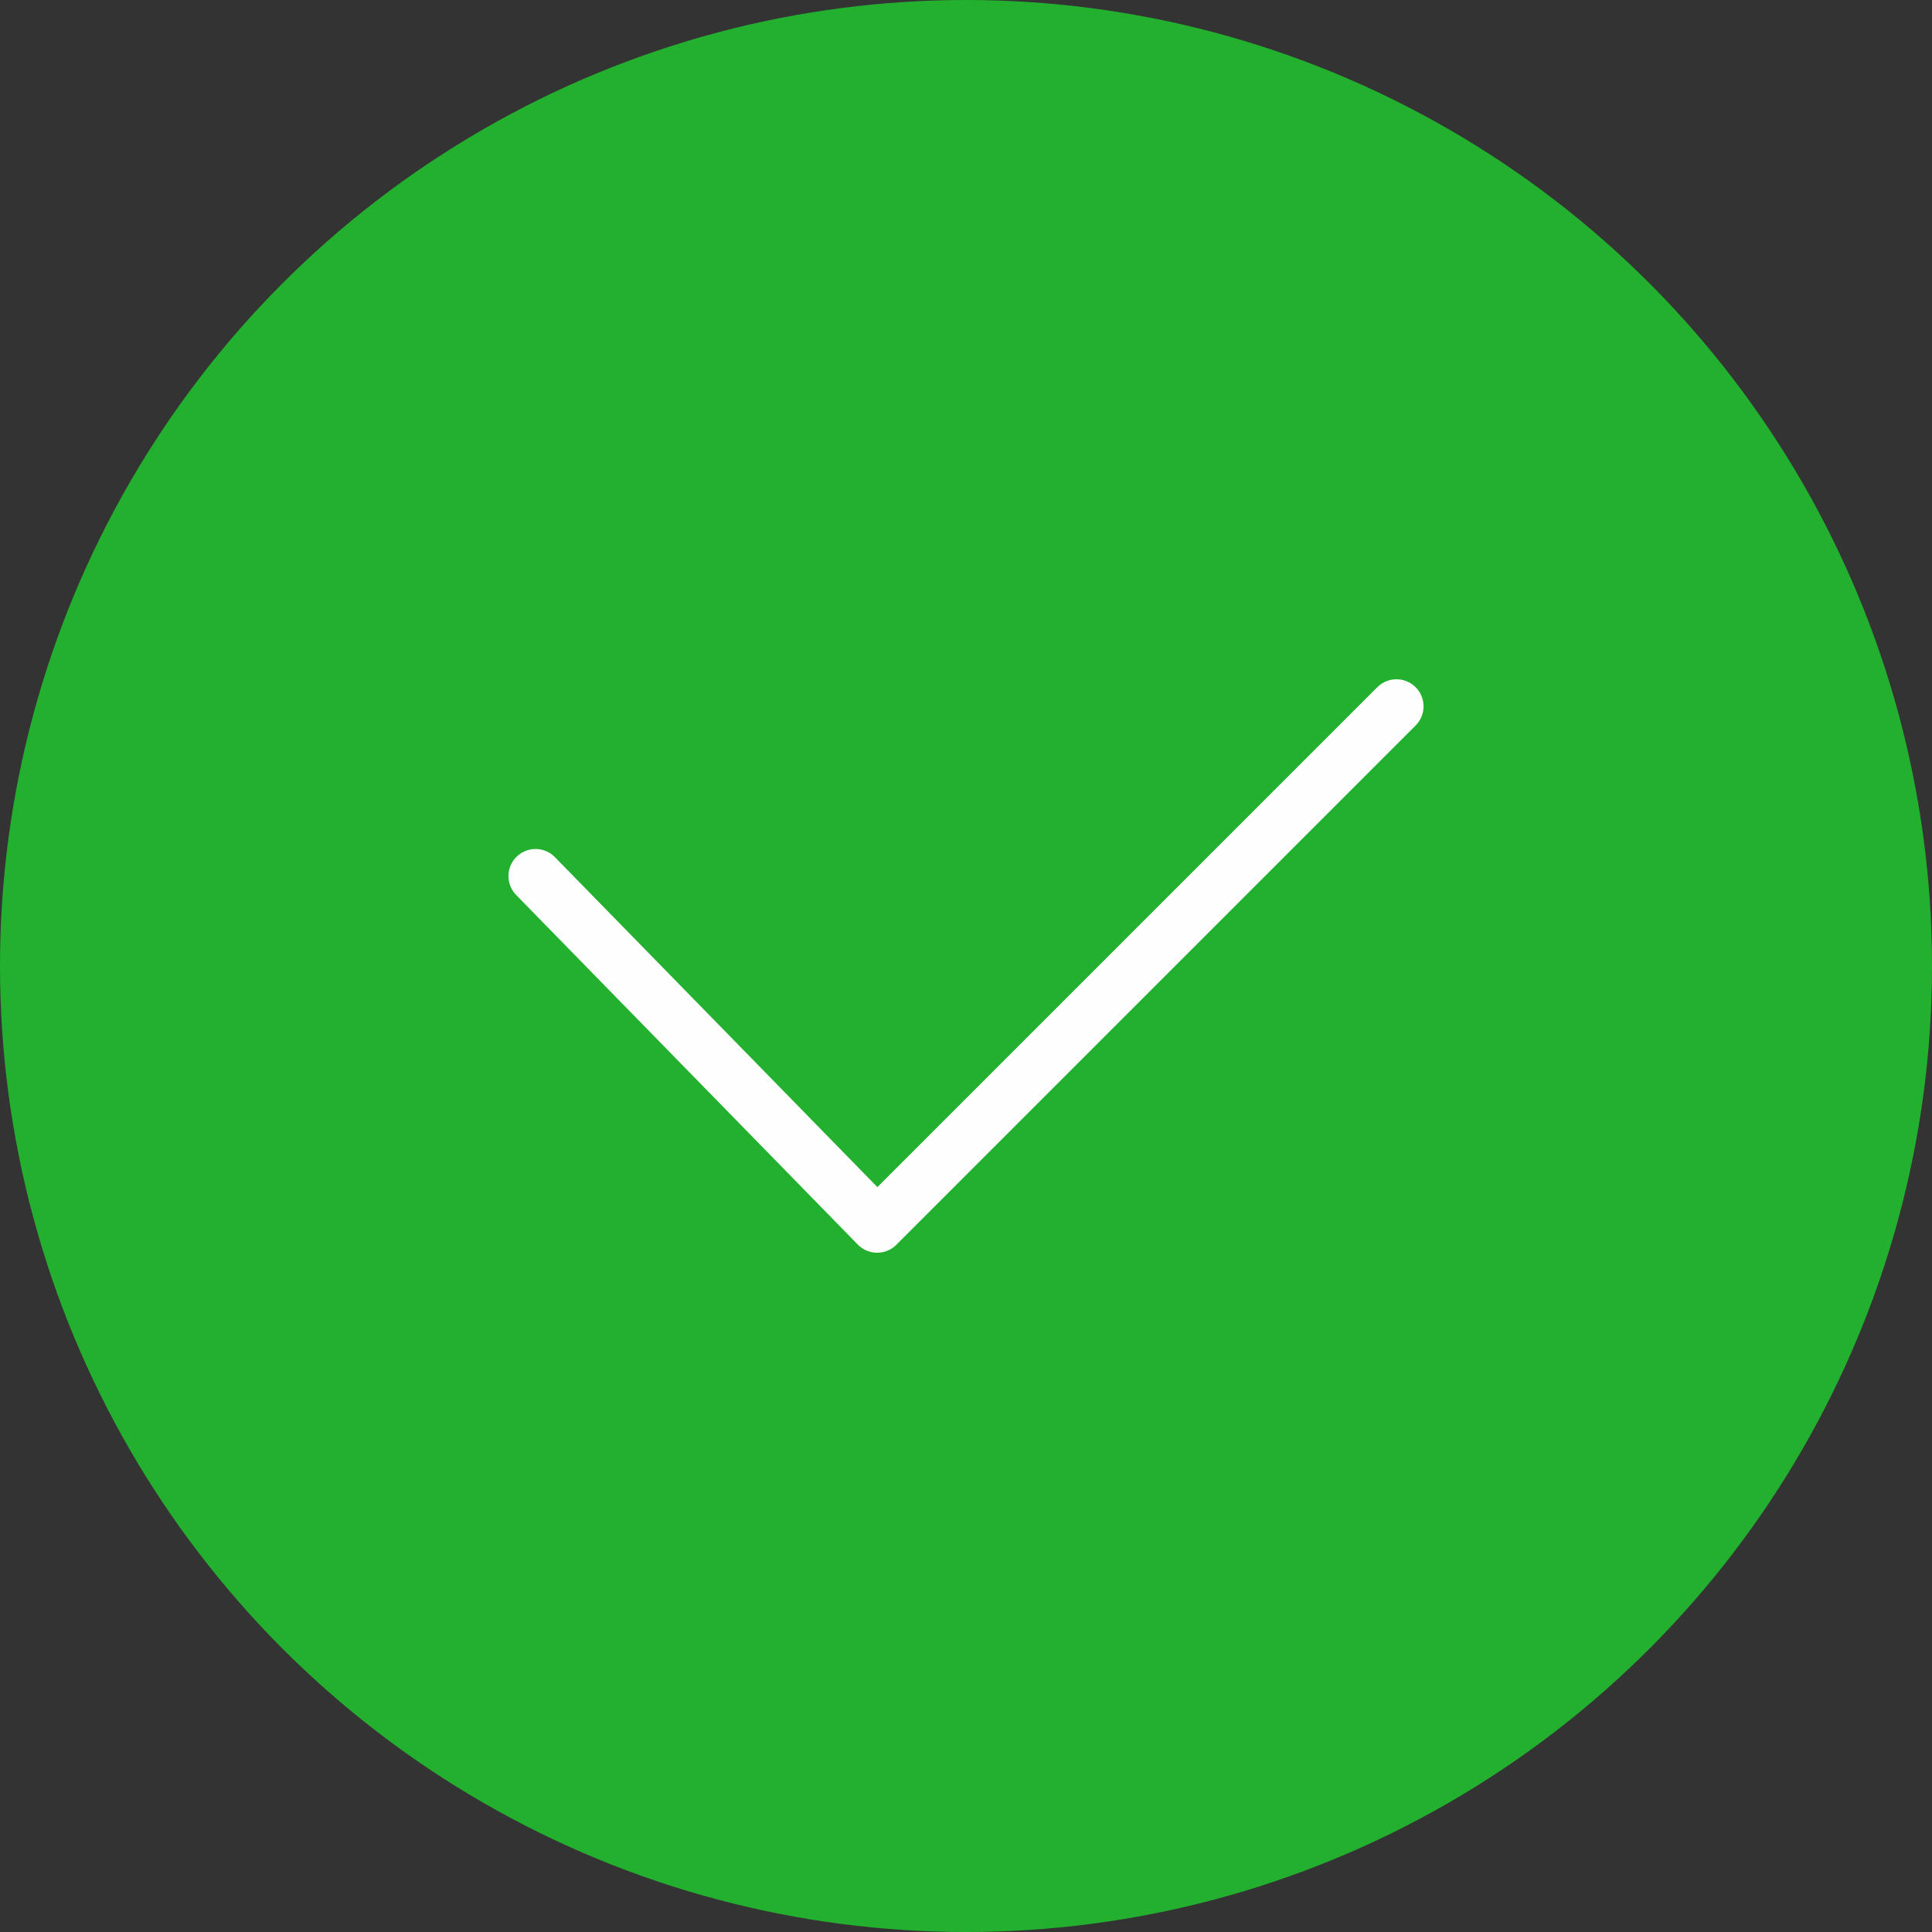 <?xml version="1.0" encoding="UTF-8"?> <!-- Creator: CorelDRAW X7 --> <svg xmlns="http://www.w3.org/2000/svg" xmlns:xlink="http://www.w3.org/1999/xlink" xml:space="preserve" width="53.501mm" height="53.501mm" style="shape-rendering:geometricPrecision; text-rendering:geometricPrecision; image-rendering:optimizeQuality; fill-rule:evenodd; clip-rule:evenodd" viewBox="0 0 5350 5350"><rect x="0" y="0" width="5350" height="5350" fill="#333333" stroke="none"/> <defs> <style type="text/css"> <![CDATA[ .str0 {stroke:#FEFEFE;stroke-width:150;stroke-linecap:round;stroke-linejoin:round} .fil1 {fill:none} .fil0 {fill:#23B02F} ]]> </style> </defs> <g id="Слой_x0020_1">  <circle class="fil0" cx="2675" cy="2675" r="2675"></circle> <polyline class="fil1 str0" points="1483,2426 2429,3394 3867,1956 "></polyline> </g> </svg> 